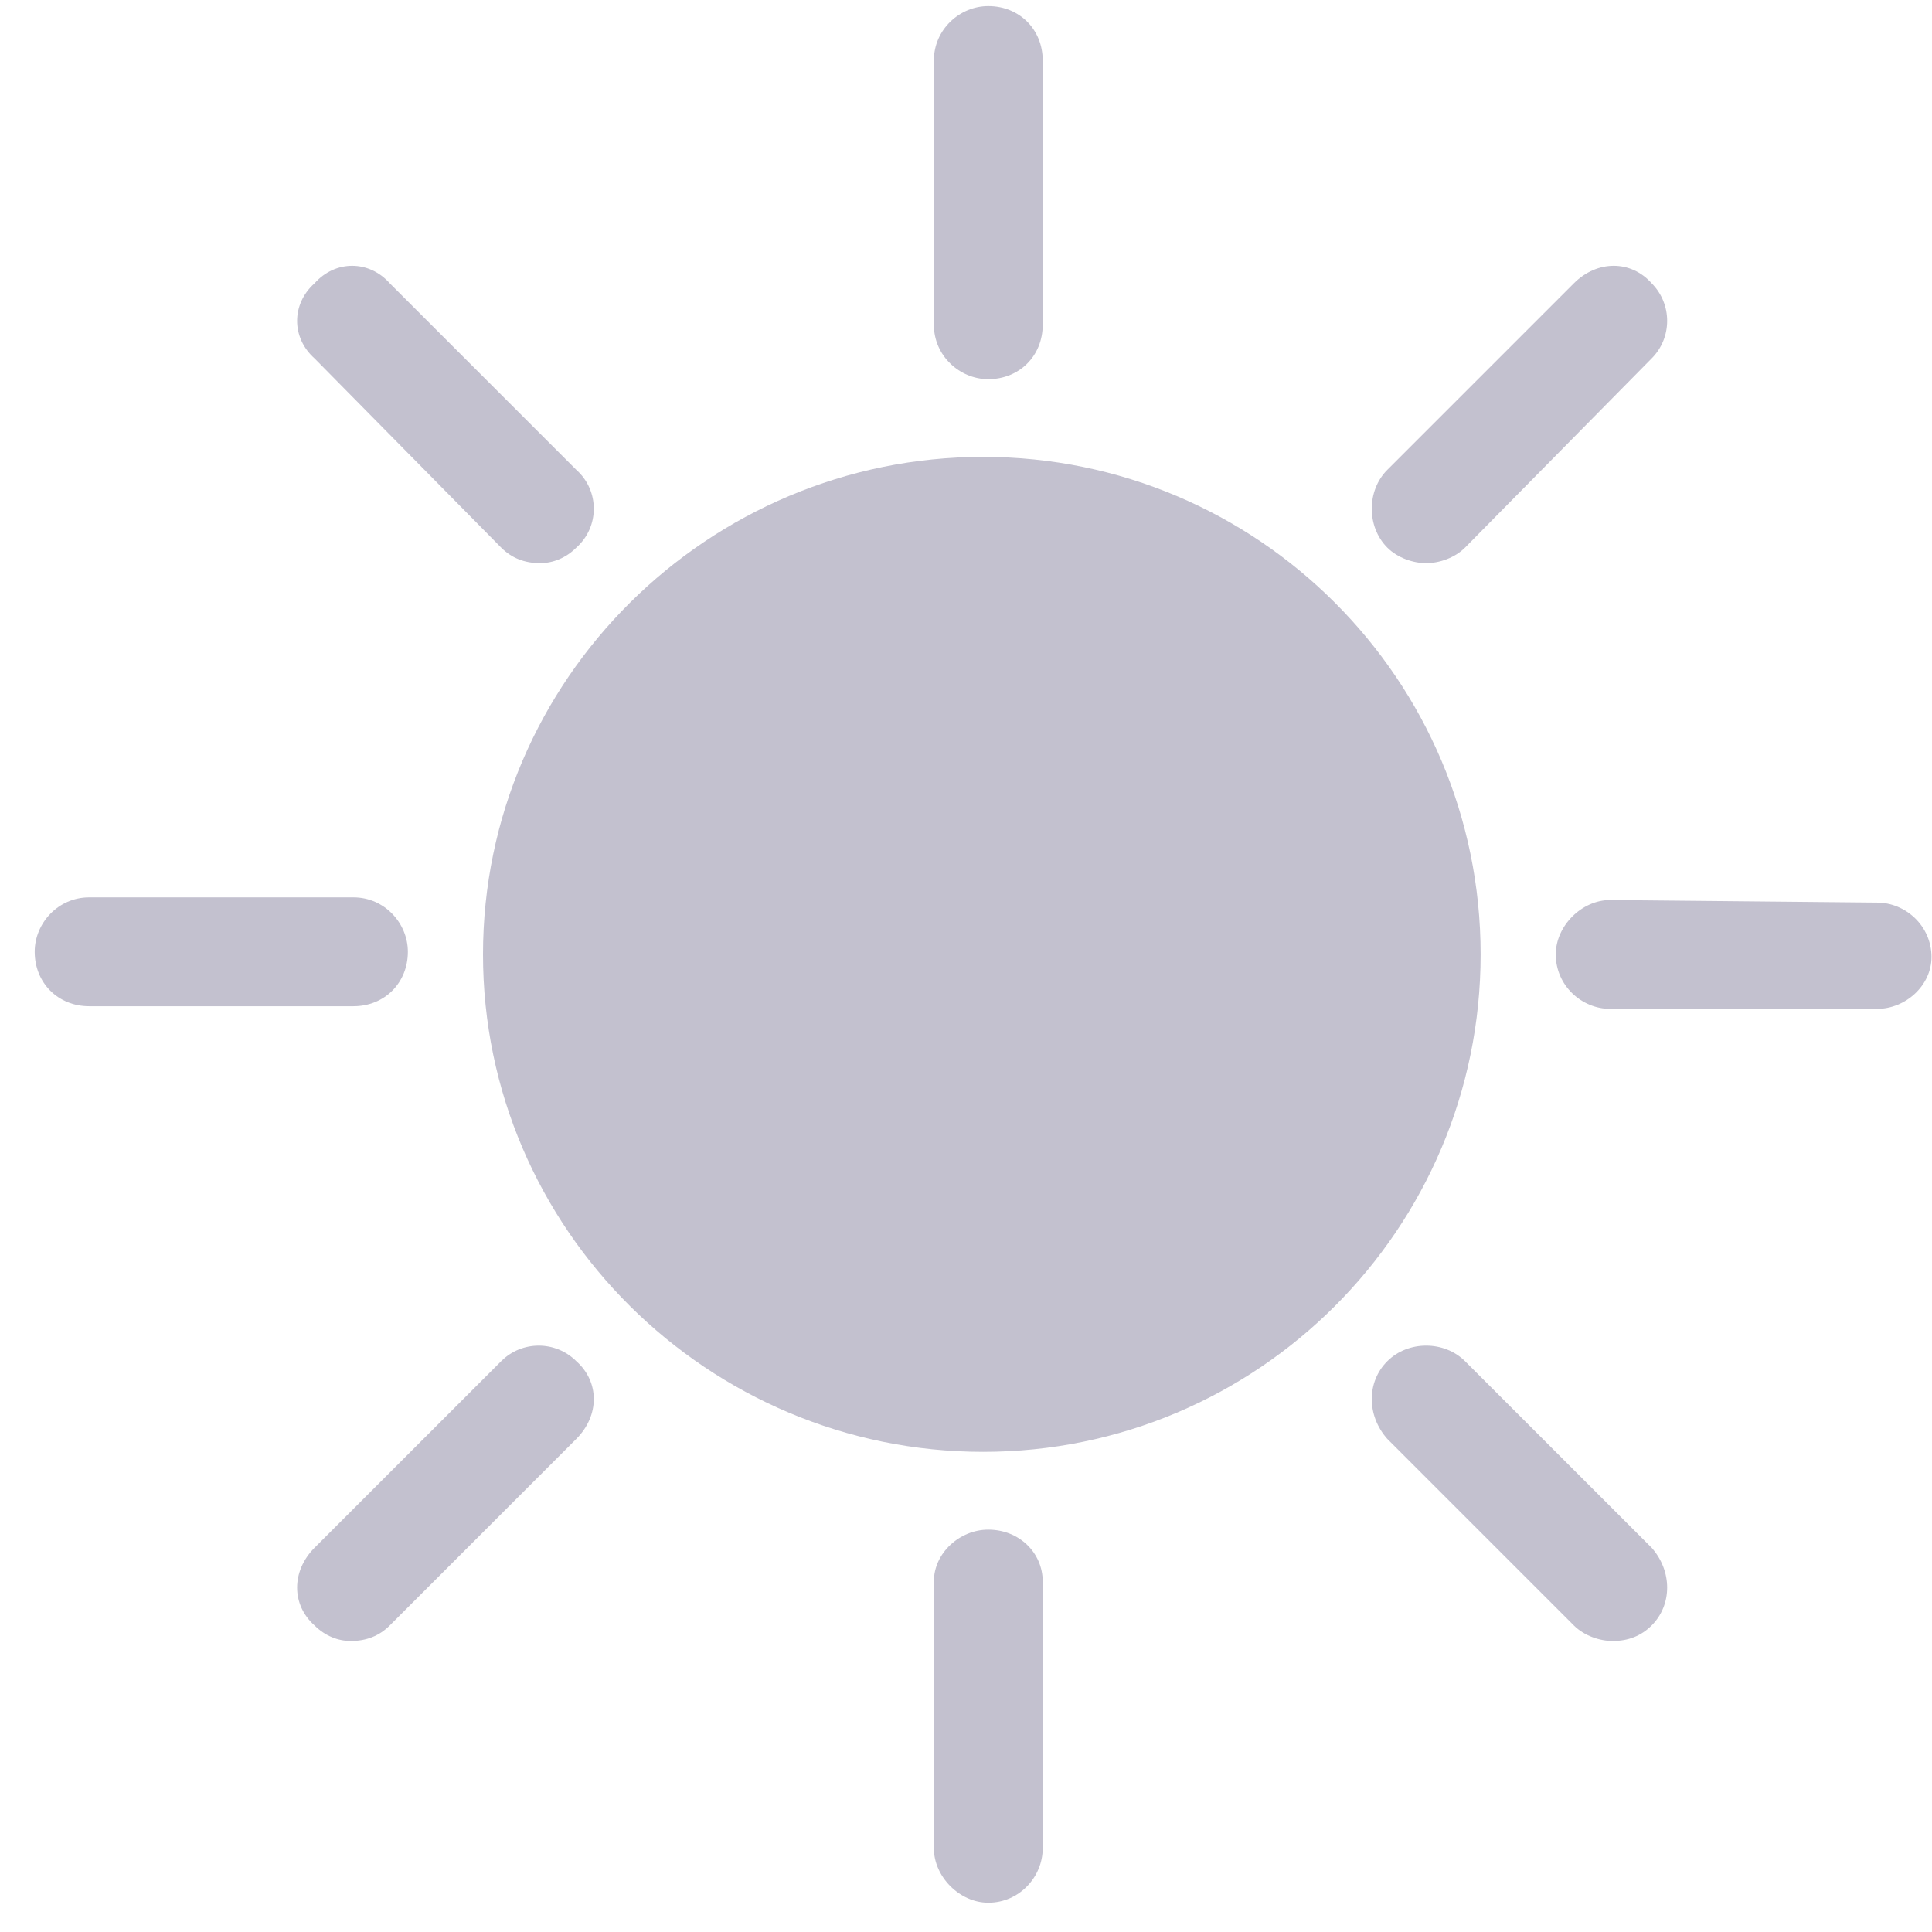 <svg width="27" height="27" viewBox="0 0 27 27" fill="none" xmlns="http://www.w3.org/2000/svg">
<path d="M26.232 12.614L22.502 12.578C22.104 12.578 21.742 12.94 21.742 13.338C21.742 13.773 22.104 14.099 22.502 14.099H26.232C26.631 14.099 26.993 13.773 26.993 13.374C26.993 12.94 26.631 12.614 26.232 12.614Z" fill="#C3C1CF"/>
<path d="M19.931 7.87C20.112 7.87 20.329 7.798 20.474 7.653L23.082 5.009C23.371 4.72 23.371 4.249 23.082 3.959C22.792 3.633 22.321 3.633 21.995 3.959L19.388 6.566C19.098 6.856 19.098 7.363 19.388 7.653C19.533 7.798 19.75 7.87 19.931 7.87Z" fill="#C3C1CF"/>
<path d="M20.474 19.023C20.184 18.733 19.678 18.733 19.388 19.023C19.098 19.312 19.098 19.783 19.388 20.109L21.995 22.716C22.14 22.861 22.357 22.933 22.538 22.933C22.756 22.933 22.937 22.861 23.082 22.716C23.371 22.427 23.371 21.956 23.082 21.63L20.474 19.023Z" fill="#C3C1CF"/>
<path d="M13.811 5.299C14.246 5.299 14.572 4.973 14.572 4.539V0.845C14.572 0.411 14.246 0.085 13.811 0.085C13.413 0.085 13.051 0.411 13.051 0.845V4.539C13.051 4.973 13.413 5.299 13.811 5.299Z" fill="#C3C1CF"/>
<path d="M13.811 21.377C13.413 21.377 13.051 21.703 13.051 22.101V25.831C13.051 26.229 13.413 26.591 13.811 26.591C14.246 26.591 14.572 26.229 14.572 25.831V22.101C14.572 21.703 14.246 21.377 13.811 21.377Z" fill="#C3C1CF"/>
<path d="M13.739 6.385C9.9 6.385 6.75 9.499 6.75 13.338C6.75 17.176 9.9 20.29 13.739 20.29C17.577 20.29 20.692 17.176 20.692 13.338C20.692 9.499 17.577 6.385 13.739 6.385Z" fill="#C3C1CF"/>
<path d="M7.004 7.653C7.149 7.798 7.33 7.87 7.547 7.87C7.728 7.87 7.909 7.798 8.054 7.653C8.38 7.363 8.38 6.856 8.054 6.566L5.447 3.959C5.157 3.633 4.686 3.633 4.396 3.959C4.071 4.249 4.071 4.72 4.396 5.009L7.004 7.653Z" fill="#C3C1CF"/>
<path d="M5.7 13.301C5.7 12.903 5.374 12.541 4.94 12.541H1.246C0.811 12.541 0.485 12.903 0.485 13.301C0.485 13.736 0.811 14.062 1.246 14.062H4.94C5.374 14.062 5.7 13.736 5.7 13.301Z" fill="#C3C1CF"/>
<path d="M7.004 19.023L4.396 21.63C4.071 21.956 4.071 22.427 4.396 22.716C4.541 22.861 4.722 22.933 4.903 22.933C5.121 22.933 5.302 22.861 5.447 22.716L8.054 20.109C8.38 19.783 8.38 19.312 8.054 19.023C7.764 18.733 7.293 18.733 7.004 19.023Z" fill="#C3C1CF"/>
</svg>
